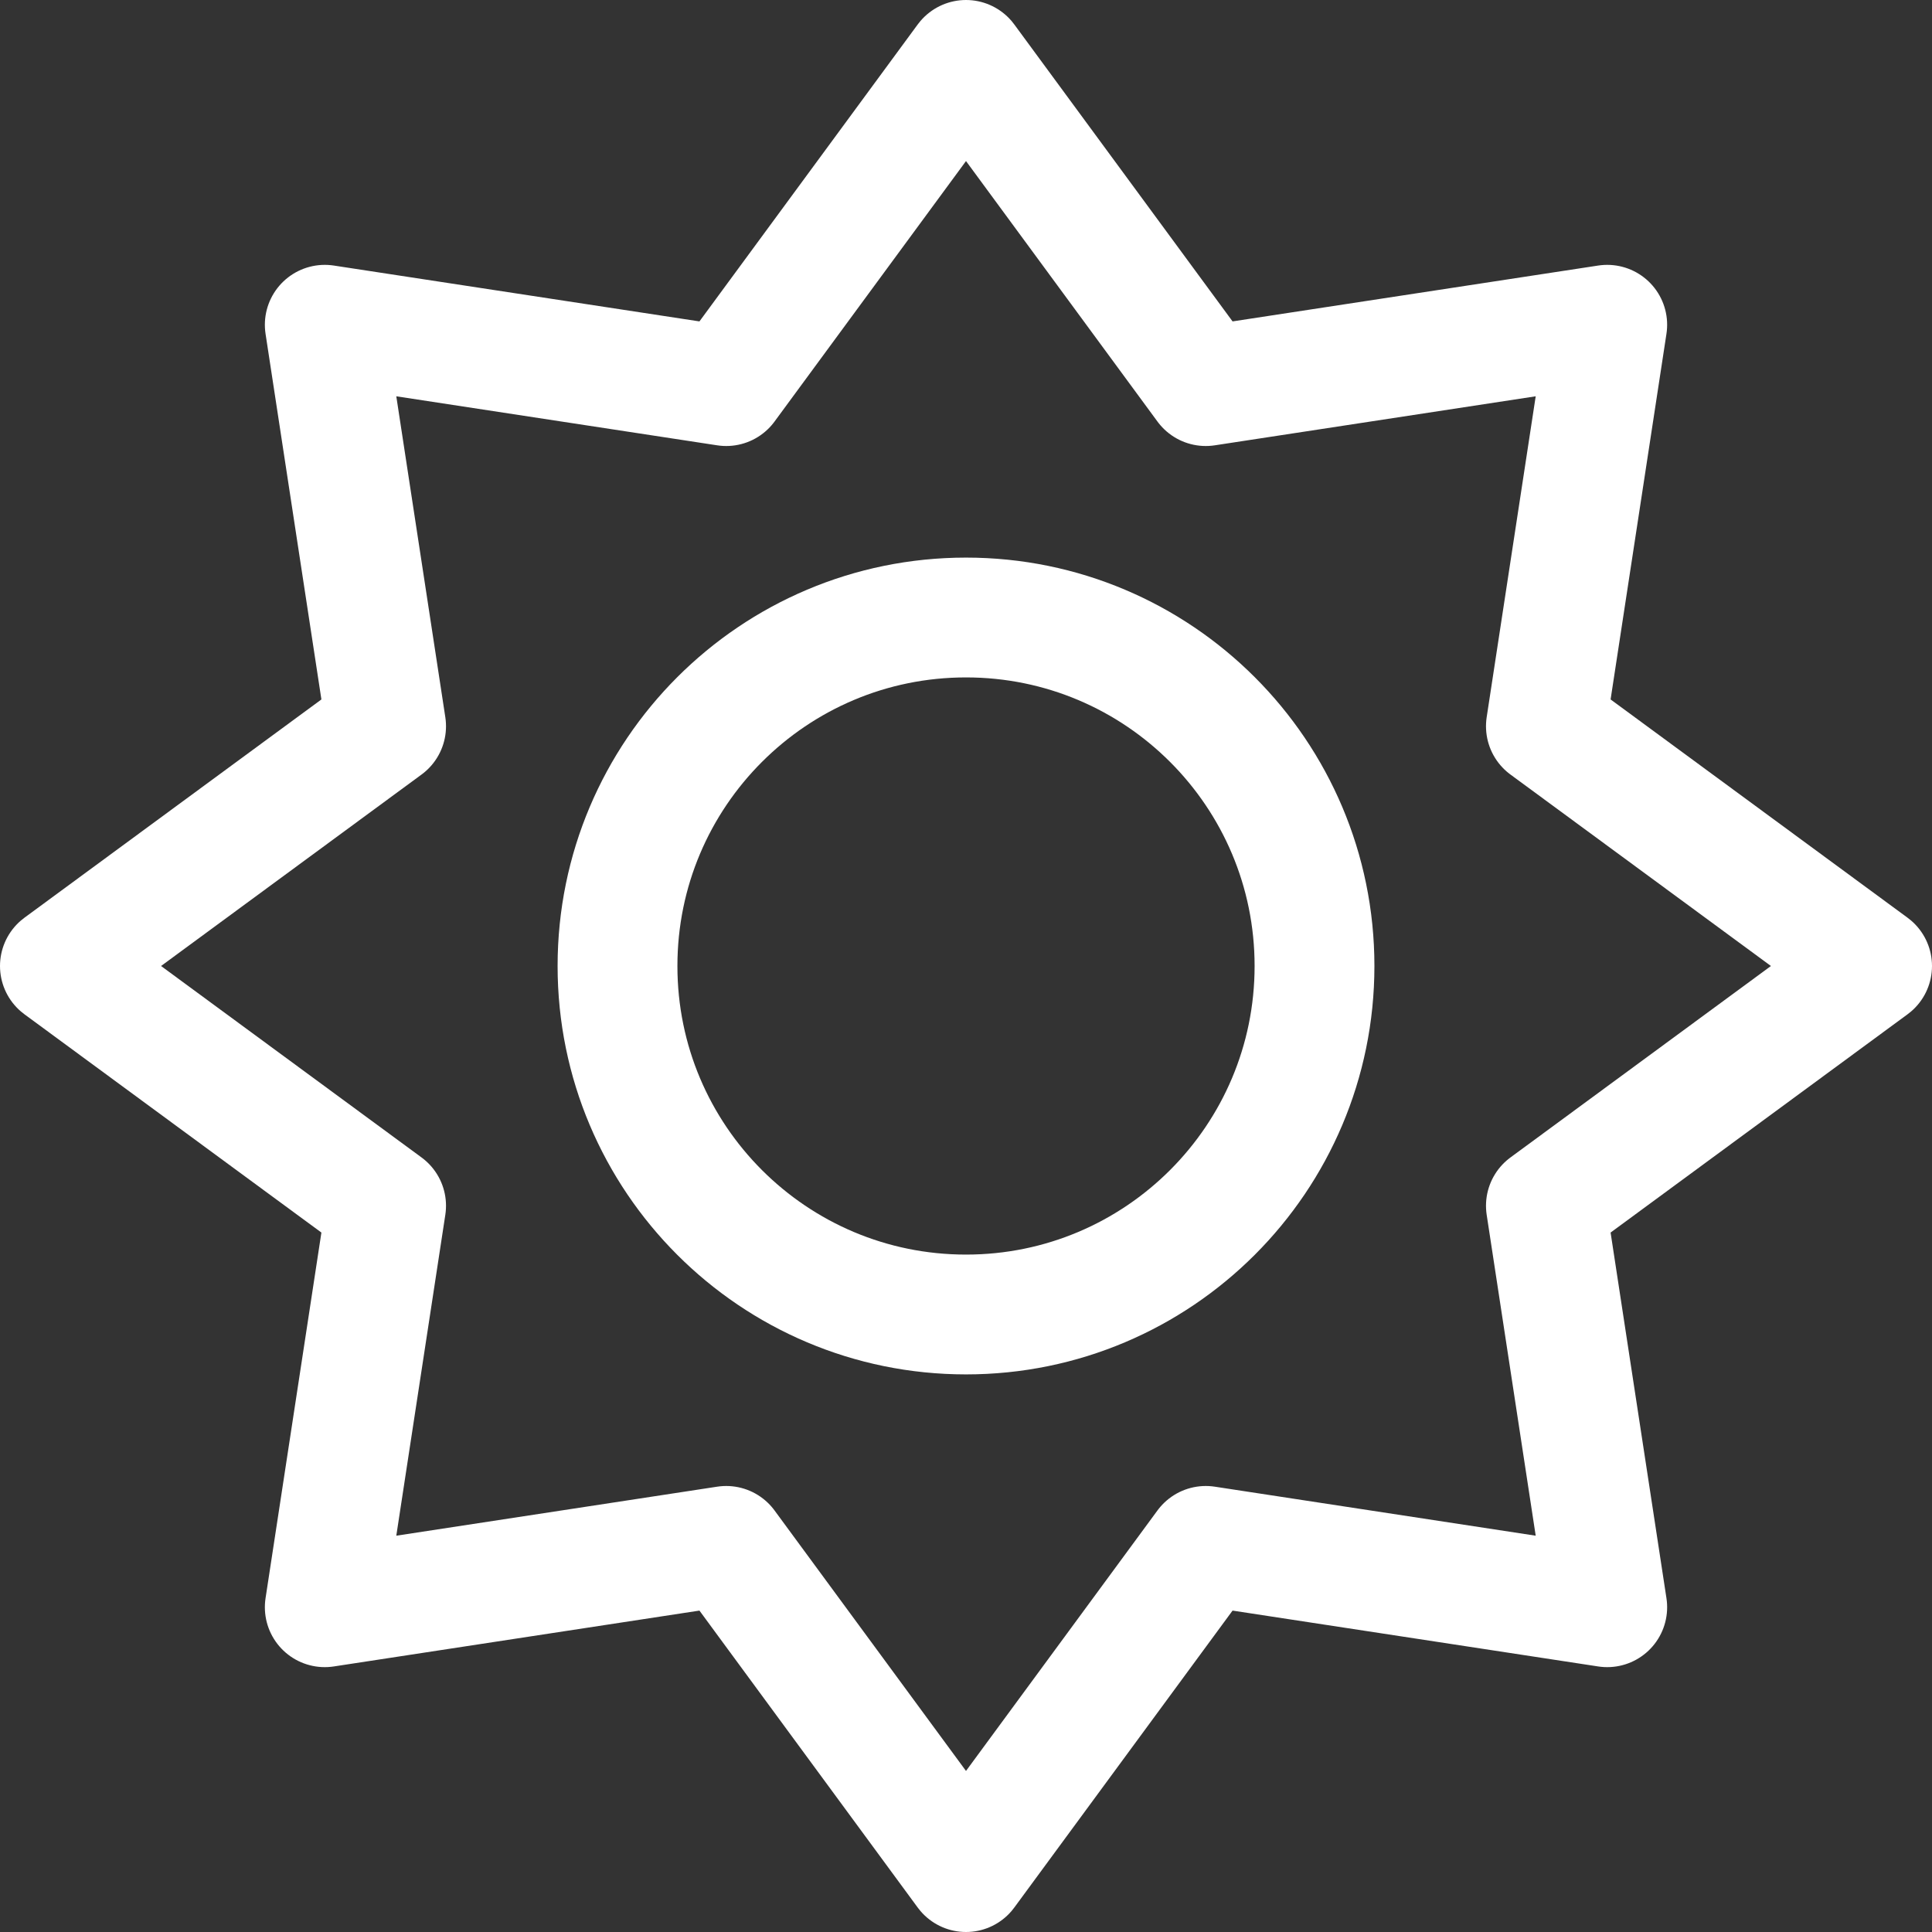 <svg width="129" height="129" viewBox="0 0 129 129" fill="none" xmlns="http://www.w3.org/2000/svg">
<rect x="0" y="0" width="129" height="129" fill="#333333" stroke="none"/>
<path d="M64.501 87.769C77.352 87.769 87.77 77.351 87.77 64.5C87.77 51.649 77.352 41.231 64.501 41.231C51.649 41.231 41.231 51.649 41.231 64.5C41.231 77.351 51.649 87.769 64.501 87.769Z" stroke="white" stroke-width="8" stroke-linecap="round" stroke-linejoin="round"/>
<path d="M125 64.5L103.22 80.509L107.315 107.315L80.509 103.22L64.5 125L48.491 103.22L21.685 107.315L25.78 80.509L4 64.5L25.78 48.491L21.685 21.685L48.491 25.78L64.5 4L80.509 25.78L107.315 21.685L103.22 48.491L125 64.5Z" stroke="white" stroke-width="8" stroke-linecap="round" stroke-linejoin="round"/>
</svg>
